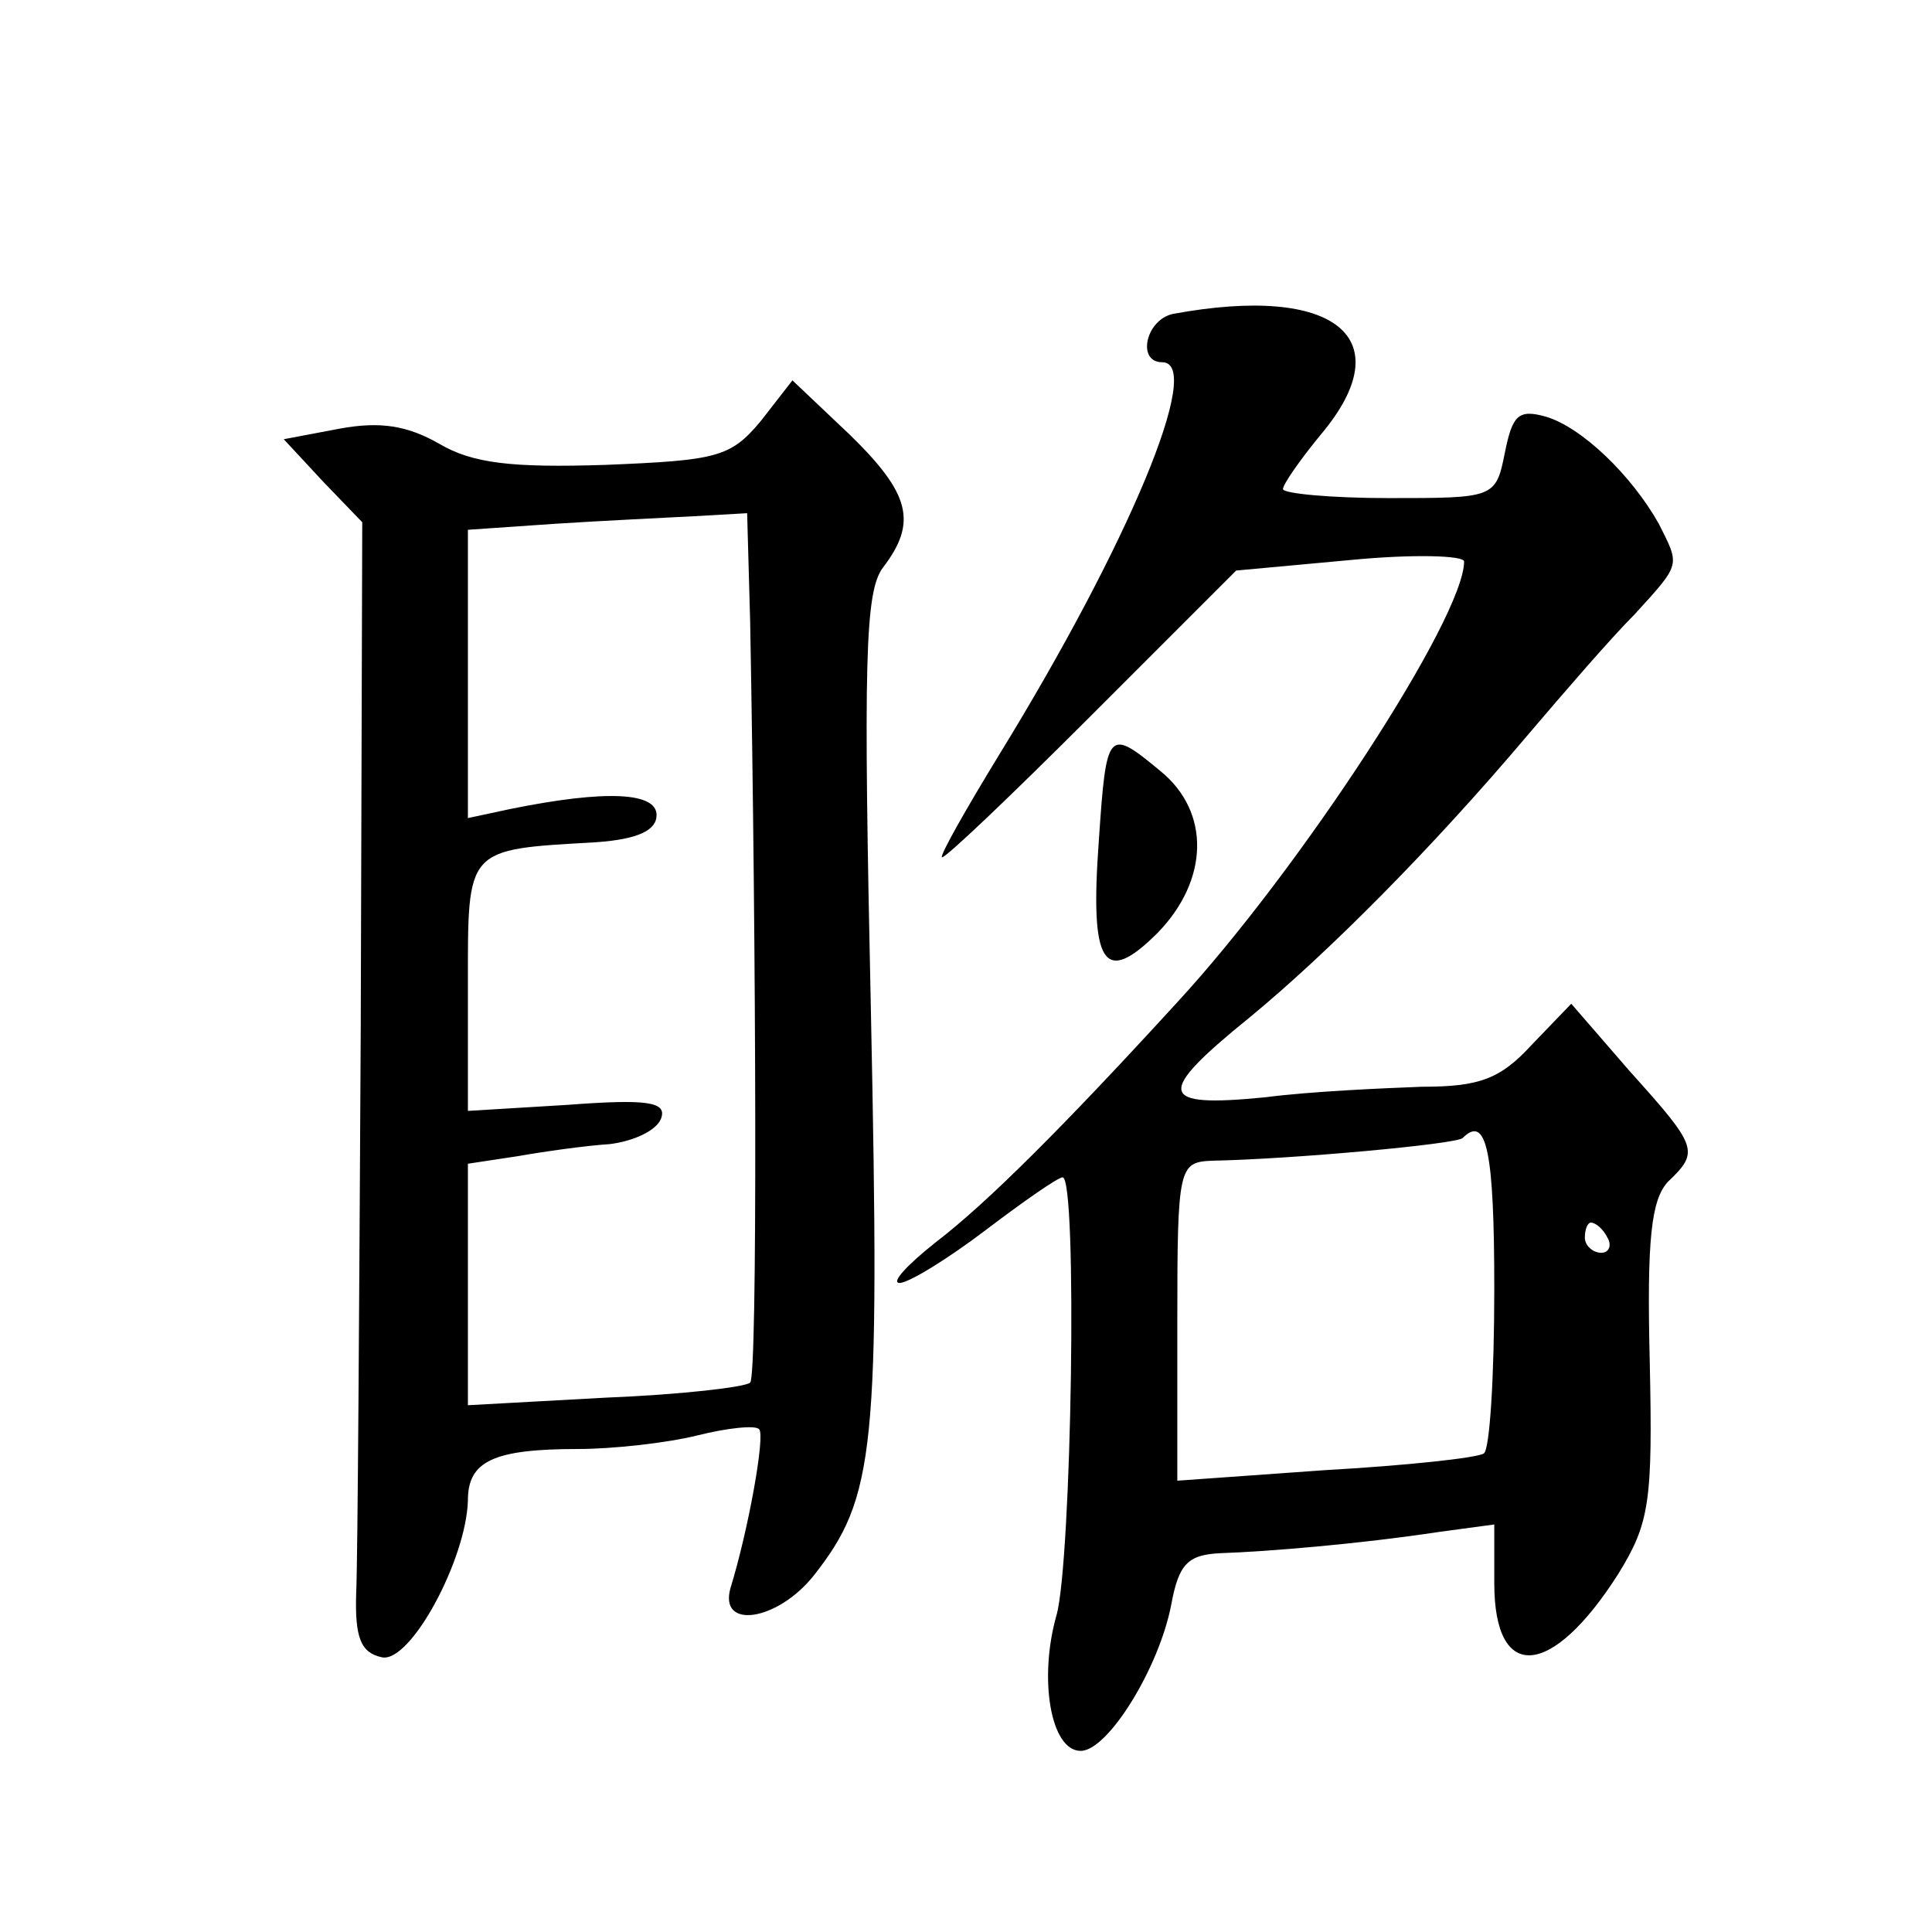 <?xml version="1.0" standalone="no"?>
<!DOCTYPE svg PUBLIC "-//W3C//DTD SVG 20010904//EN"
 "http://www.w3.org/TR/2001/REC-SVG-20010904/DTD/svg10.dtd">
<svg version="1.0" xmlns="http://www.w3.org/2000/svg"
 width="128pt" height="128pt" viewBox="0 0 128 128"
 preserveAspectRatio="xMidYMid meet">
<g transform="translate(0,128) scale(0.1,-0.1)"
fill="#0" stroke="none">
<path d="M777 1072 c-18 -4 -24 -32 -7 -32 28 0 -22 -120 -108 -260 -22 -36 -39
-66 -38 -68 2 -1 46 41 99 94 l96 96 76 7 c41 4 75 3 75 -1 0 -37 -108 -203 -190
-292 -75 -82 -126 -133 -160 -159 -19 -15 -30 -27 -24 -27 6 0 32 16 57 35 25 19
48 35 51 35 10 0 6 -254 -4 -290 -12 -42 -4 -90 16 -90 18 0 52 55 60 97 5 27 11
33 33 34 30 1 91 6 144 14 l37 5 0 -39 c0 -66 38 -63 82 6 21 34 23 48 21 141 -2
81 1 107 12 119 21 20 20 23 -25 73 l-39 45 -26 -27 c-21 -23 -35 -28 -73 -28 -26
-1 -73 -3 -104 -7 -71 -7 -73 2 -10 53 51 42 120 111 185 188 23 27 54 63 70 79
31 34 30 32 16 60 -18 32 -51 64 -75 71 -18 5 -22 1 -27 -24 -6 -30 -7 -30 -77
-30 -38 0 -70 3 -70 6 0 3 11 19 25 36 54 64 10 100 -98 80z m213 -646 c0 -58 -3
-107 -7 -109 -5 -3 -52 -8 -105 -11 l-98 -7 0 106 c0 102 1 105 23 106 53 1 162
11 166 15 16 16 21 -9 21 -100z m75 34 c3 -5 1 -10 -4 -10 -6 0 -11 5 -11 10 0
6 2 10 4 10 3 0 8 -4 11 -10z M504 1001 c-20 -24 -29 -26 -103 -29 -62 -2 -88 1
-110 14 -21 12 -39 15 -66 10 l-37 -7 26 -28 26 -27 -1 -335 c-1 -184 -2 -352 -3
-374 -1 -30 3 -40 17 -43 19 -4 56 65 57 104 0 26 17 34 73 34 23 0 59 4 79 9 20
5 39 7 41 4 4 -4 -7 -66 -19 -105 -8 -28 31 -22 55 8 41 52 44 83 38 374 -5 232
-4 278 8 294 23 30 18 49 -22 88 l-38 36 -21 -27z m-7 -133 c4 -217 5 -500 0 -504
-3 -3 -46 -8 -96 -10 l-91 -5 0 80 0 80 33 5 c17 3 45 7 61 8 16 2 31 9 34 17 4
11 -9 13 -62 9 l-66 -4 0 83 c0 92 -2 90 85 95 28 2 40 8 40 18 0 15 -33 17 -97
4 l-28 -6 0 96 0 95 58 4 c31 2 73 4 92 5 l35 2 2 -72z M728 723 c-6 -82 3 -97
39 -61 34 35 35 80 2 107 -35 29 -36 28 -41 -46z"/>
</g>
</svg>
